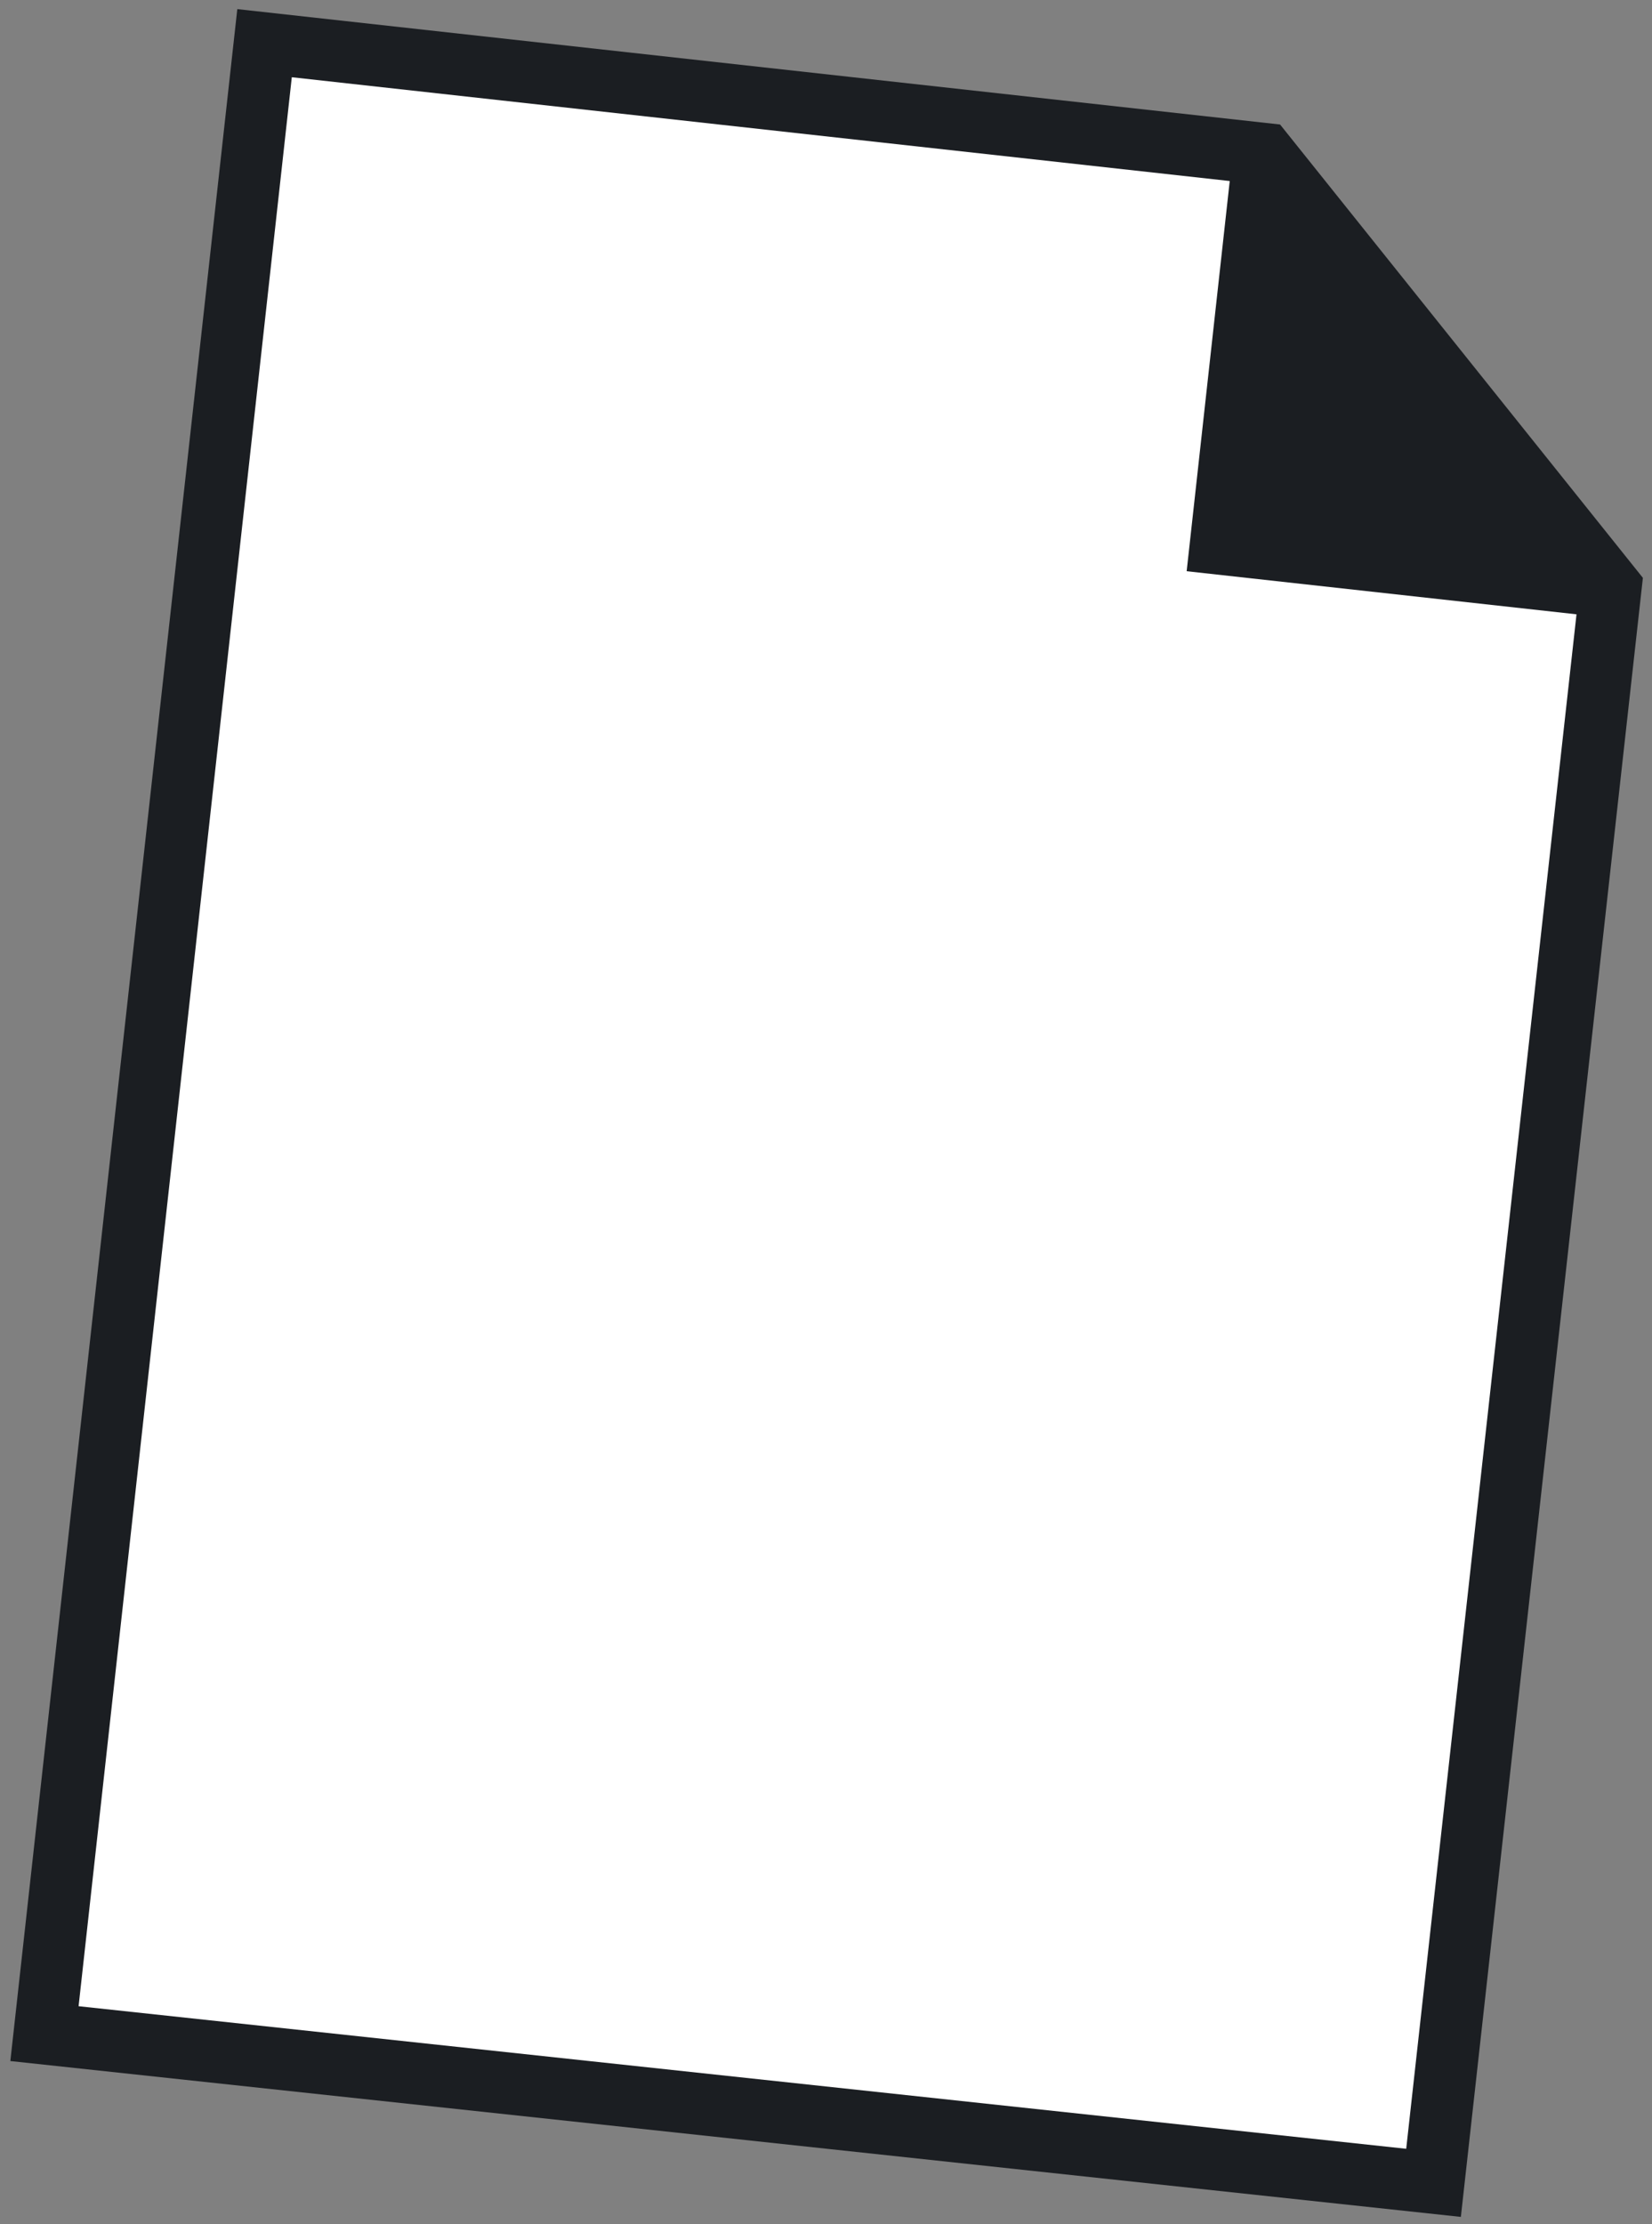 <svg width="107" height="144" fill="none" xmlns="http://www.w3.org/2000/svg"><rect width="100%" height="100%" fill="#808080" stroke="none"/><path d="M17 3l64 7.5 23 28L93 142 3 132 17 3z" fill="#fff"/><path d="M106.41 37.41L82.91 8.06 15.37.59.67 133.43l93.95 10.09 11.79-106.11zM5.09 129.88L18.9 5l60.75 6.72-2.79 25.26 25.25 2.79-11.03 99.34-85.99-9.23z" fill="#1B1E22"/></svg>